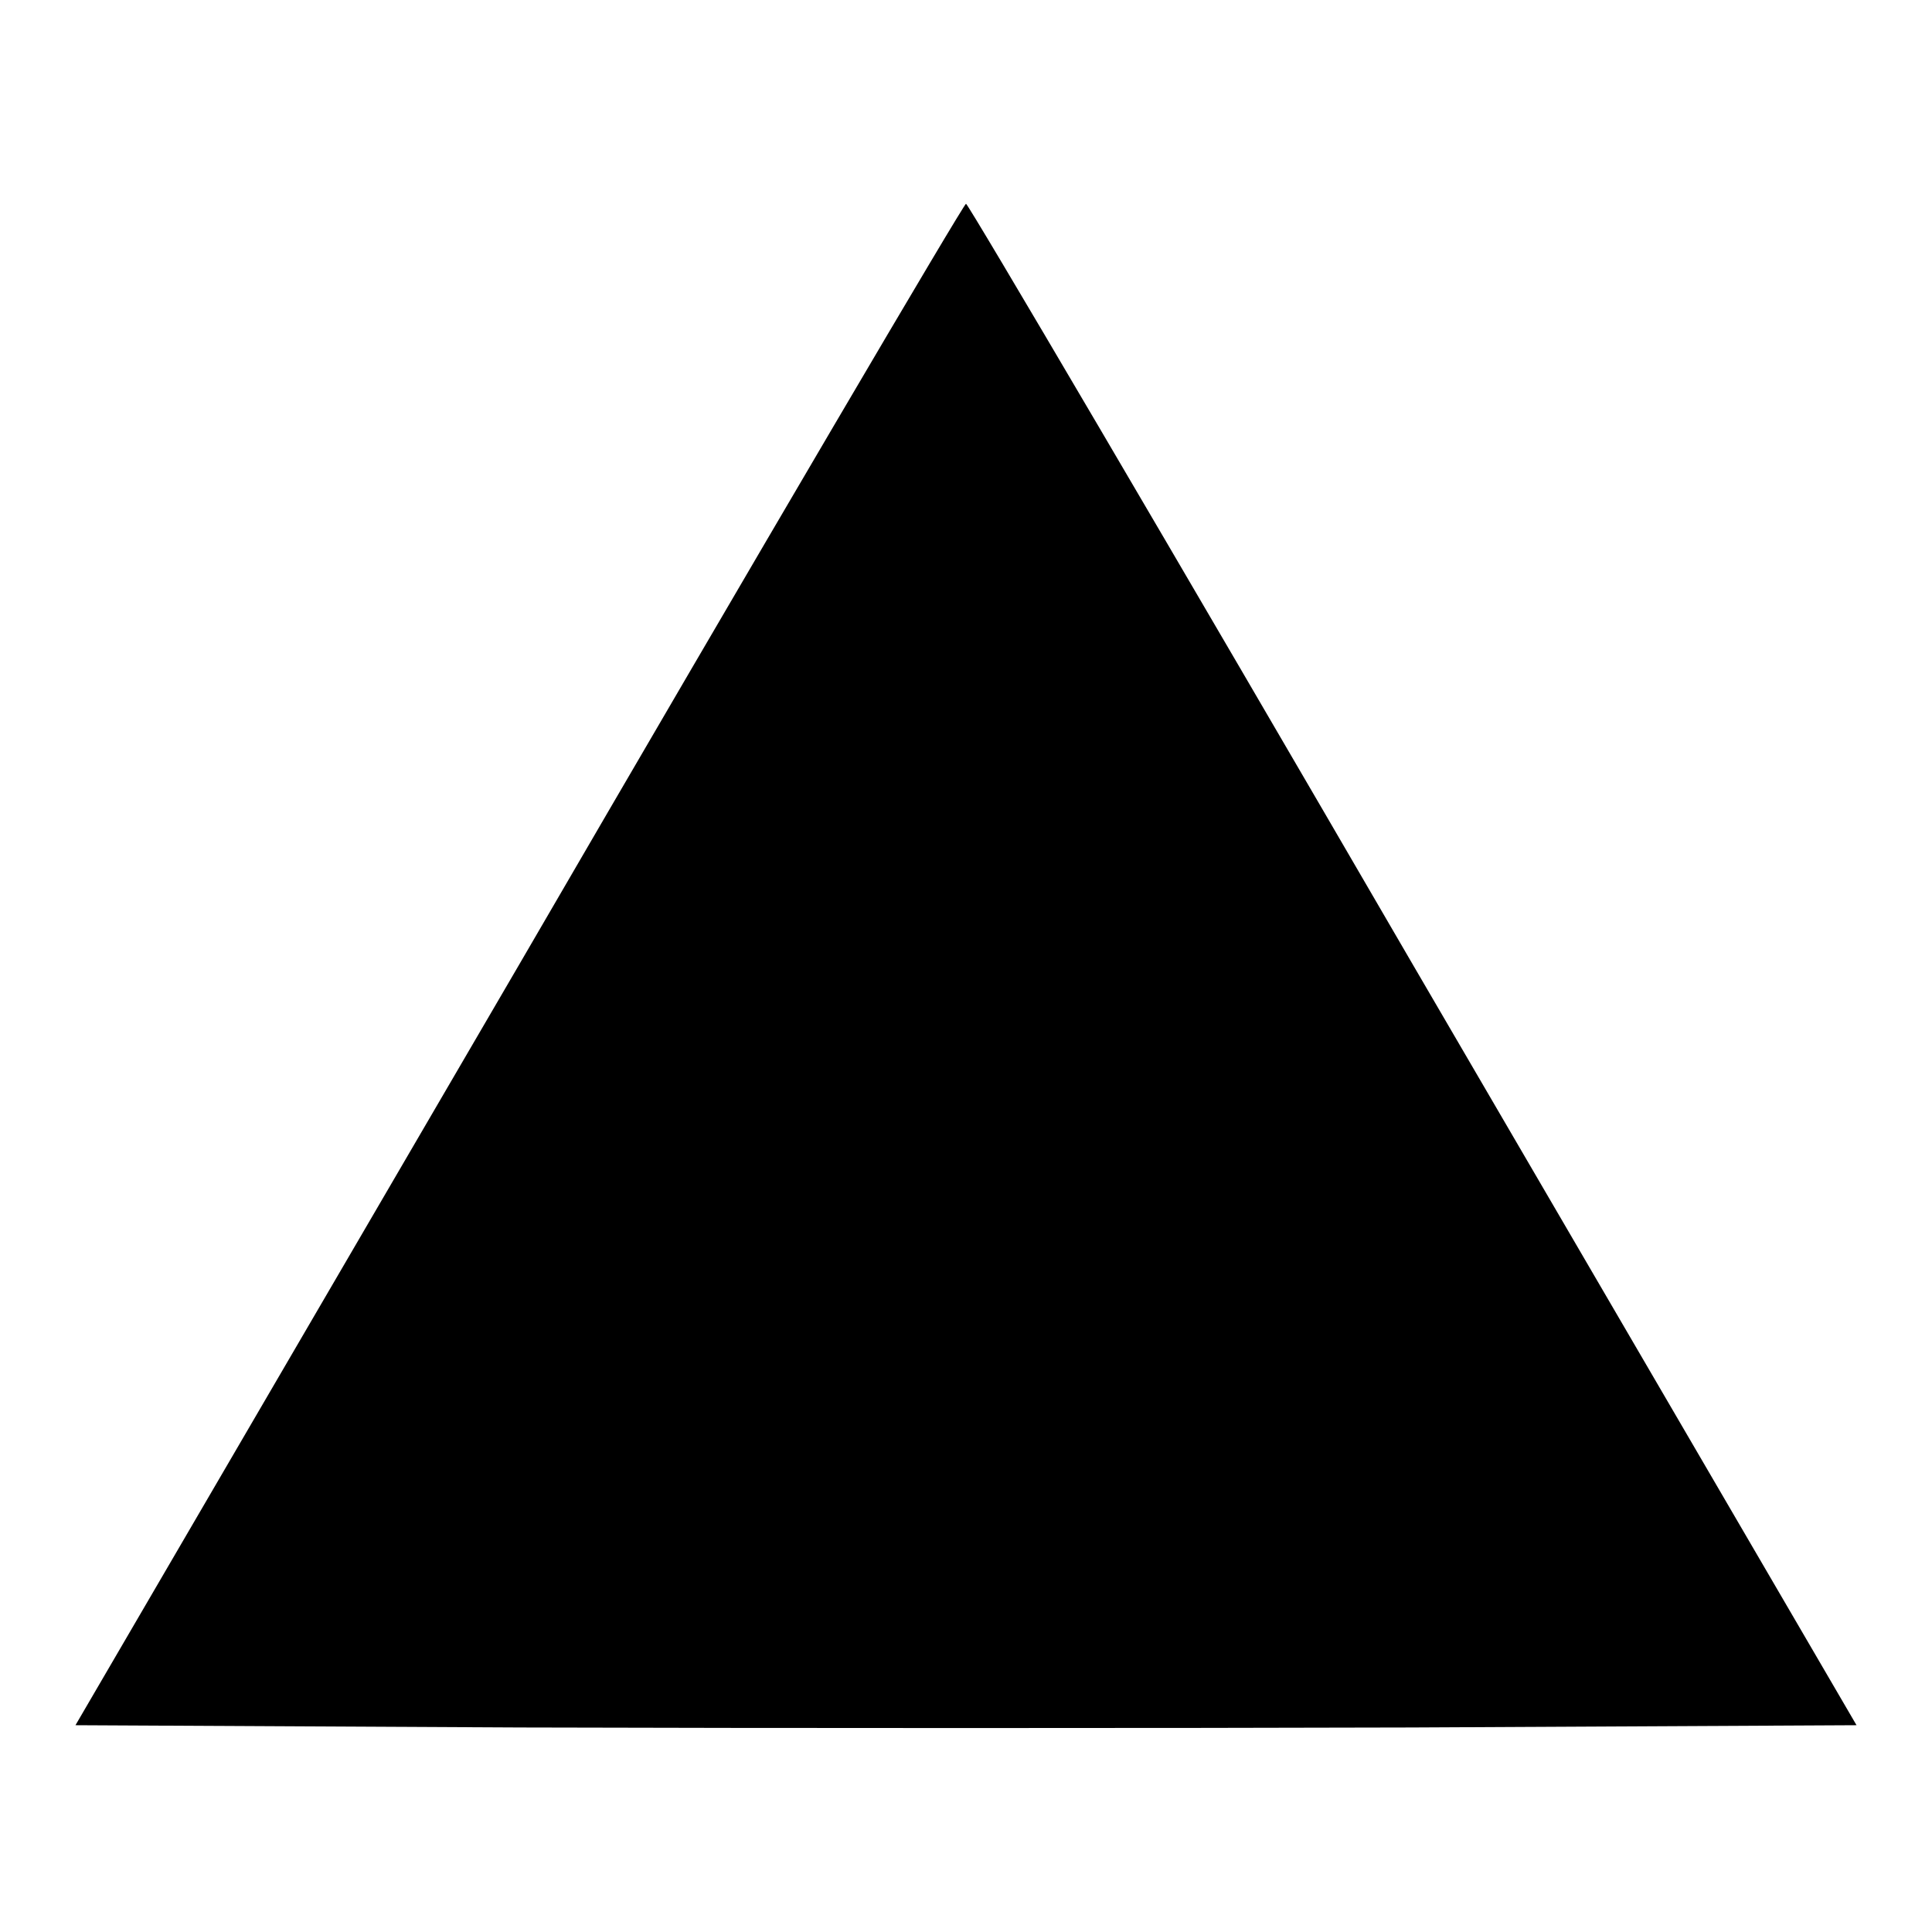<?xml version="1.0" encoding="utf-8"?>
<!-- Svg Vector Icons : http://www.onlinewebfonts.com/icon -->
<!DOCTYPE svg PUBLIC "-//W3C//DTD SVG 1.1//EN" "http://www.w3.org/Graphics/SVG/1.1/DTD/svg11.dtd">
<svg version="1.1" xmlns="http://www.w3.org/2000/svg" xmlns:xlink="http://www.w3.org/1999/xlink" x="0px" y="0px" viewBox="0 0 256 256" enable-background="new 0 0 256 256" xml:space="preserve">
<g><g><g><path fill="#000000" d="M68.8,127.8L10,228.6l59,0.3c32.5,0.1,85.5,0.1,118,0l59-0.3l-58.8-100.8C155,72.4,128.3,27,128,27S101,72.4,68.8,127.8z"/></g></g></g>
</svg>